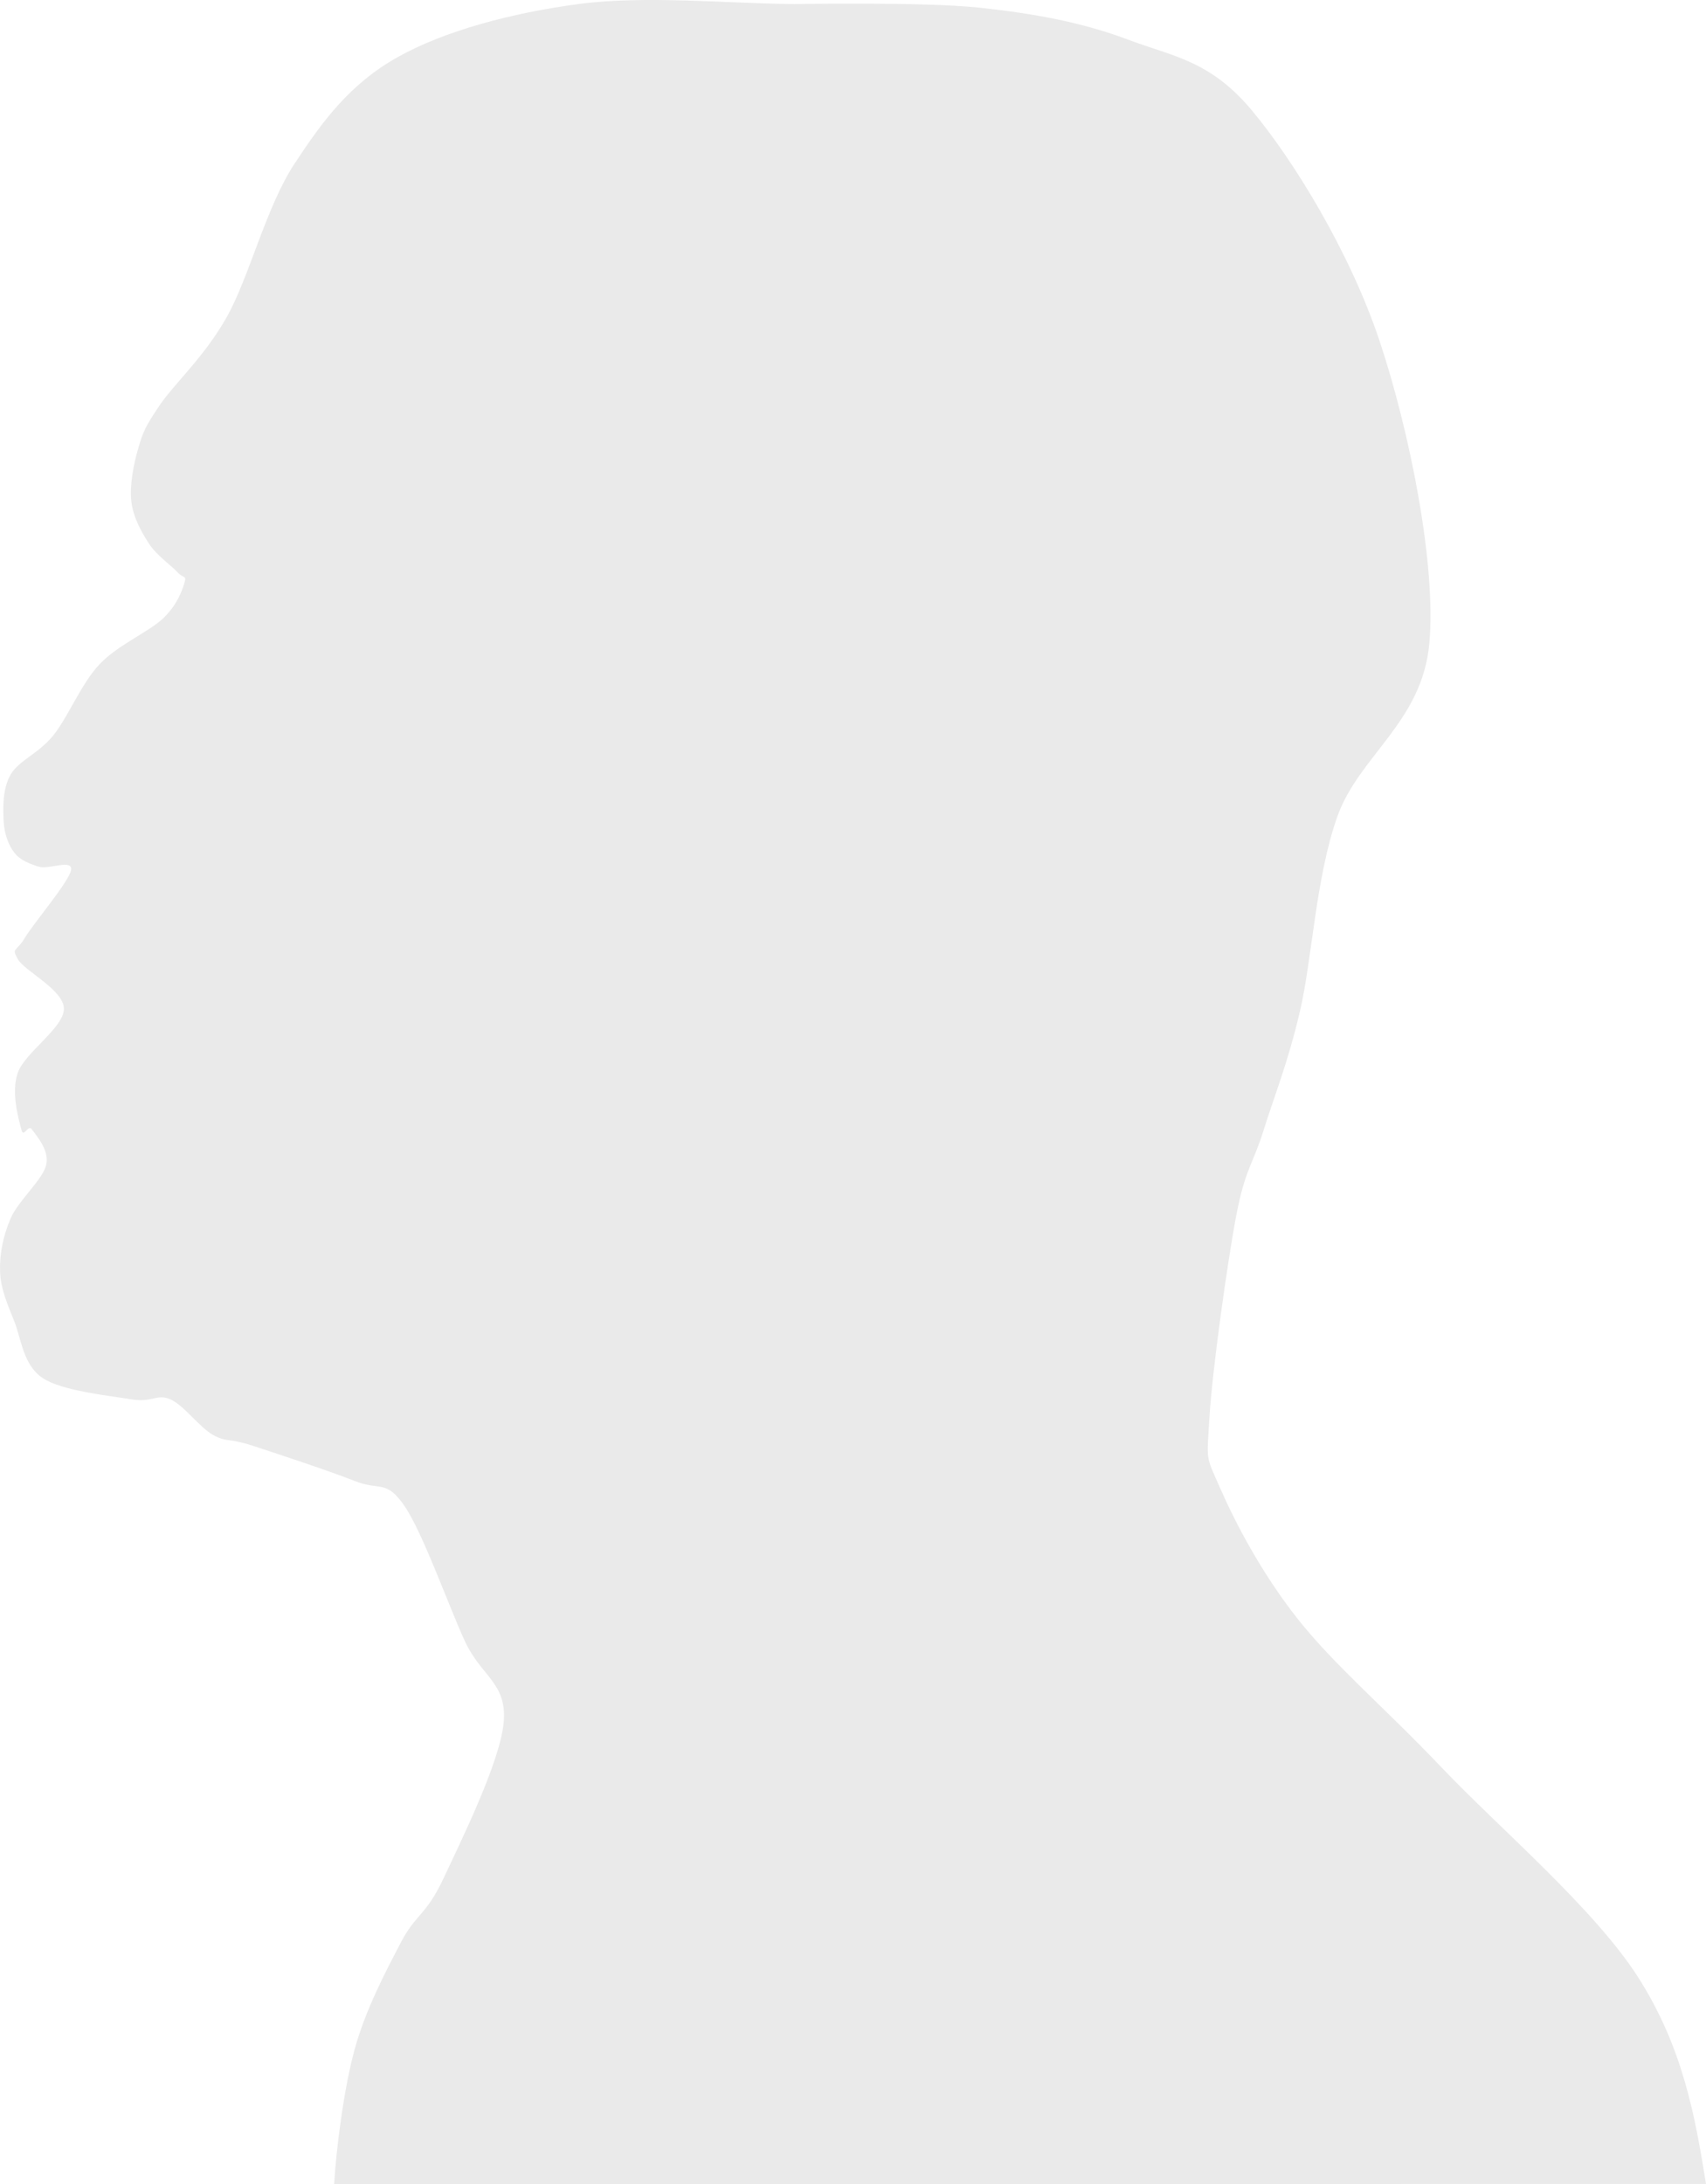 <?xml version="1.0" encoding="UTF-8"?> <svg xmlns="http://www.w3.org/2000/svg" xmlns:xlink="http://www.w3.org/1999/xlink" width="1039" height="1330" xml:space="preserve" overflow="hidden"> <defs> <clipPath id="clip0"> <rect x="429" y="749" width="1039" height="1330"></rect> </clipPath> </defs> <g clip-path="url(#clip0)" transform="translate(-429 -749)"> <path d="M1468 2078.88C1461.34 2037.26 1453.78 1995.74 1426.96 1953.49 1400.14 1911.24 1341.64 1861.79 1307.08 1825.4 1272.52 1789.01 1242.1 1763.51 1219.6 1735.14 1197.1 1706.76 1181.08 1675.69 1172.08 1655.15 1163.08 1634.61 1163.98 1639.48 1165.6 1611.91 1167.22 1584.35 1176.31 1518.86 1181.8 1489.77 1187.29 1460.67 1192.06 1458.15 1198.54 1437.34 1205.02 1416.53 1213.21 1396.71 1220.68 1364.92 1228.15 1333.12 1230.22 1283.94 1243.36 1246.55 1256.5 1209.17 1295.2 1188.9 1299.52 1140.62 1303.84 1092.34 1287.28 1010.91 1269.28 956.862 1251.28 902.815 1217.08 846.967 1191.52 816.34 1165.96 785.714 1143.64 783.552 1115.92 773.103 1088.2 762.654 1059.04 757.249 1025.2 753.646 991.359 750.043 912.879 751.484 912.879 751.484 872.199 751.124 821.439 746.079 781.119 751.484 740.799 756.889 699.759 767.698 670.959 783.912 642.159 800.126 625.599 822.466 608.319 848.769 591.039 875.071 580.959 917.228 567.279 941.729 553.599 966.231 535.239 982.445 526.239 995.776 517.239 1009.11 516.159 1011.99 513.279 1021.72 510.399 1031.45 507.879 1044.42 508.959 1054.15 510.039 1063.88 515.079 1072.88 519.759 1080.09 524.439 1087.3 533.439 1093.42 537.039 1097.38 540.639 1101.35 542.799 1099.19 541.359 1103.87 539.919 1108.55 537.039 1117.2 528.399 1125.49 519.759 1133.78 500.679 1141.7 489.519 1153.59 478.359 1165.48 470.439 1185.66 461.439 1196.83 452.438 1208 440.559 1211.96 435.519 1220.61 430.479 1229.26 430.838 1240.79 431.199 1248.72 431.559 1256.64 434.079 1263.49 437.679 1268.17 441.279 1272.86 447.039 1275.02 452.799 1276.82 458.559 1278.62 473.679 1271.78 472.239 1278.98 470.799 1286.19 449.558 1311.05 444.159 1320.06 438.758 1329.07 435.879 1325.82 439.839 1333.03 443.798 1340.24 467.919 1351.77 467.919 1363.3 467.919 1374.83 444.159 1389.96 439.839 1402.21 435.519 1414.46 440.559 1431.03 441.999 1436.8 443.439 1442.56 445.958 1433.2 448.479 1436.8 450.998 1440.4 459.279 1449.41 457.119 1458.42 454.959 1467.43 440.198 1480.04 435.519 1490.85 430.838 1501.66 428.679 1512.83 429.039 1523.27 429.398 1533.72 433.359 1542.73 437.679 1553.54 441.999 1564.35 443.078 1580.2 454.959 1588.13 466.839 1596.06 495.999 1598.94 508.959 1601.1 521.919 1603.26 524.439 1597.5 532.719 1601.1 540.999 1604.71 550.359 1618.04 558.639 1622.72 566.919 1627.41 567.999 1624.52 582.399 1629.21 596.799 1633.89 629.559 1644.7 645.039 1650.83 660.519 1656.95 664.119 1649.74 675.279 1665.96 686.439 1682.17 701.919 1726.13 711.999 1748.11 722.079 1770.09 737.919 1773.69 735.759 1797.83 733.599 1821.97 709.479 1870.62 699.039 1892.96 688.599 1915.3 682.119 1914.57 673.119 1931.87 664.119 1949.16 651.811 1972.2 645.039 1996.73 638.267 2021.25 633.746 2058.28 632.486 2079" fill="#EAEAEA" fill-rule="evenodd"></path> </g> </svg> 
